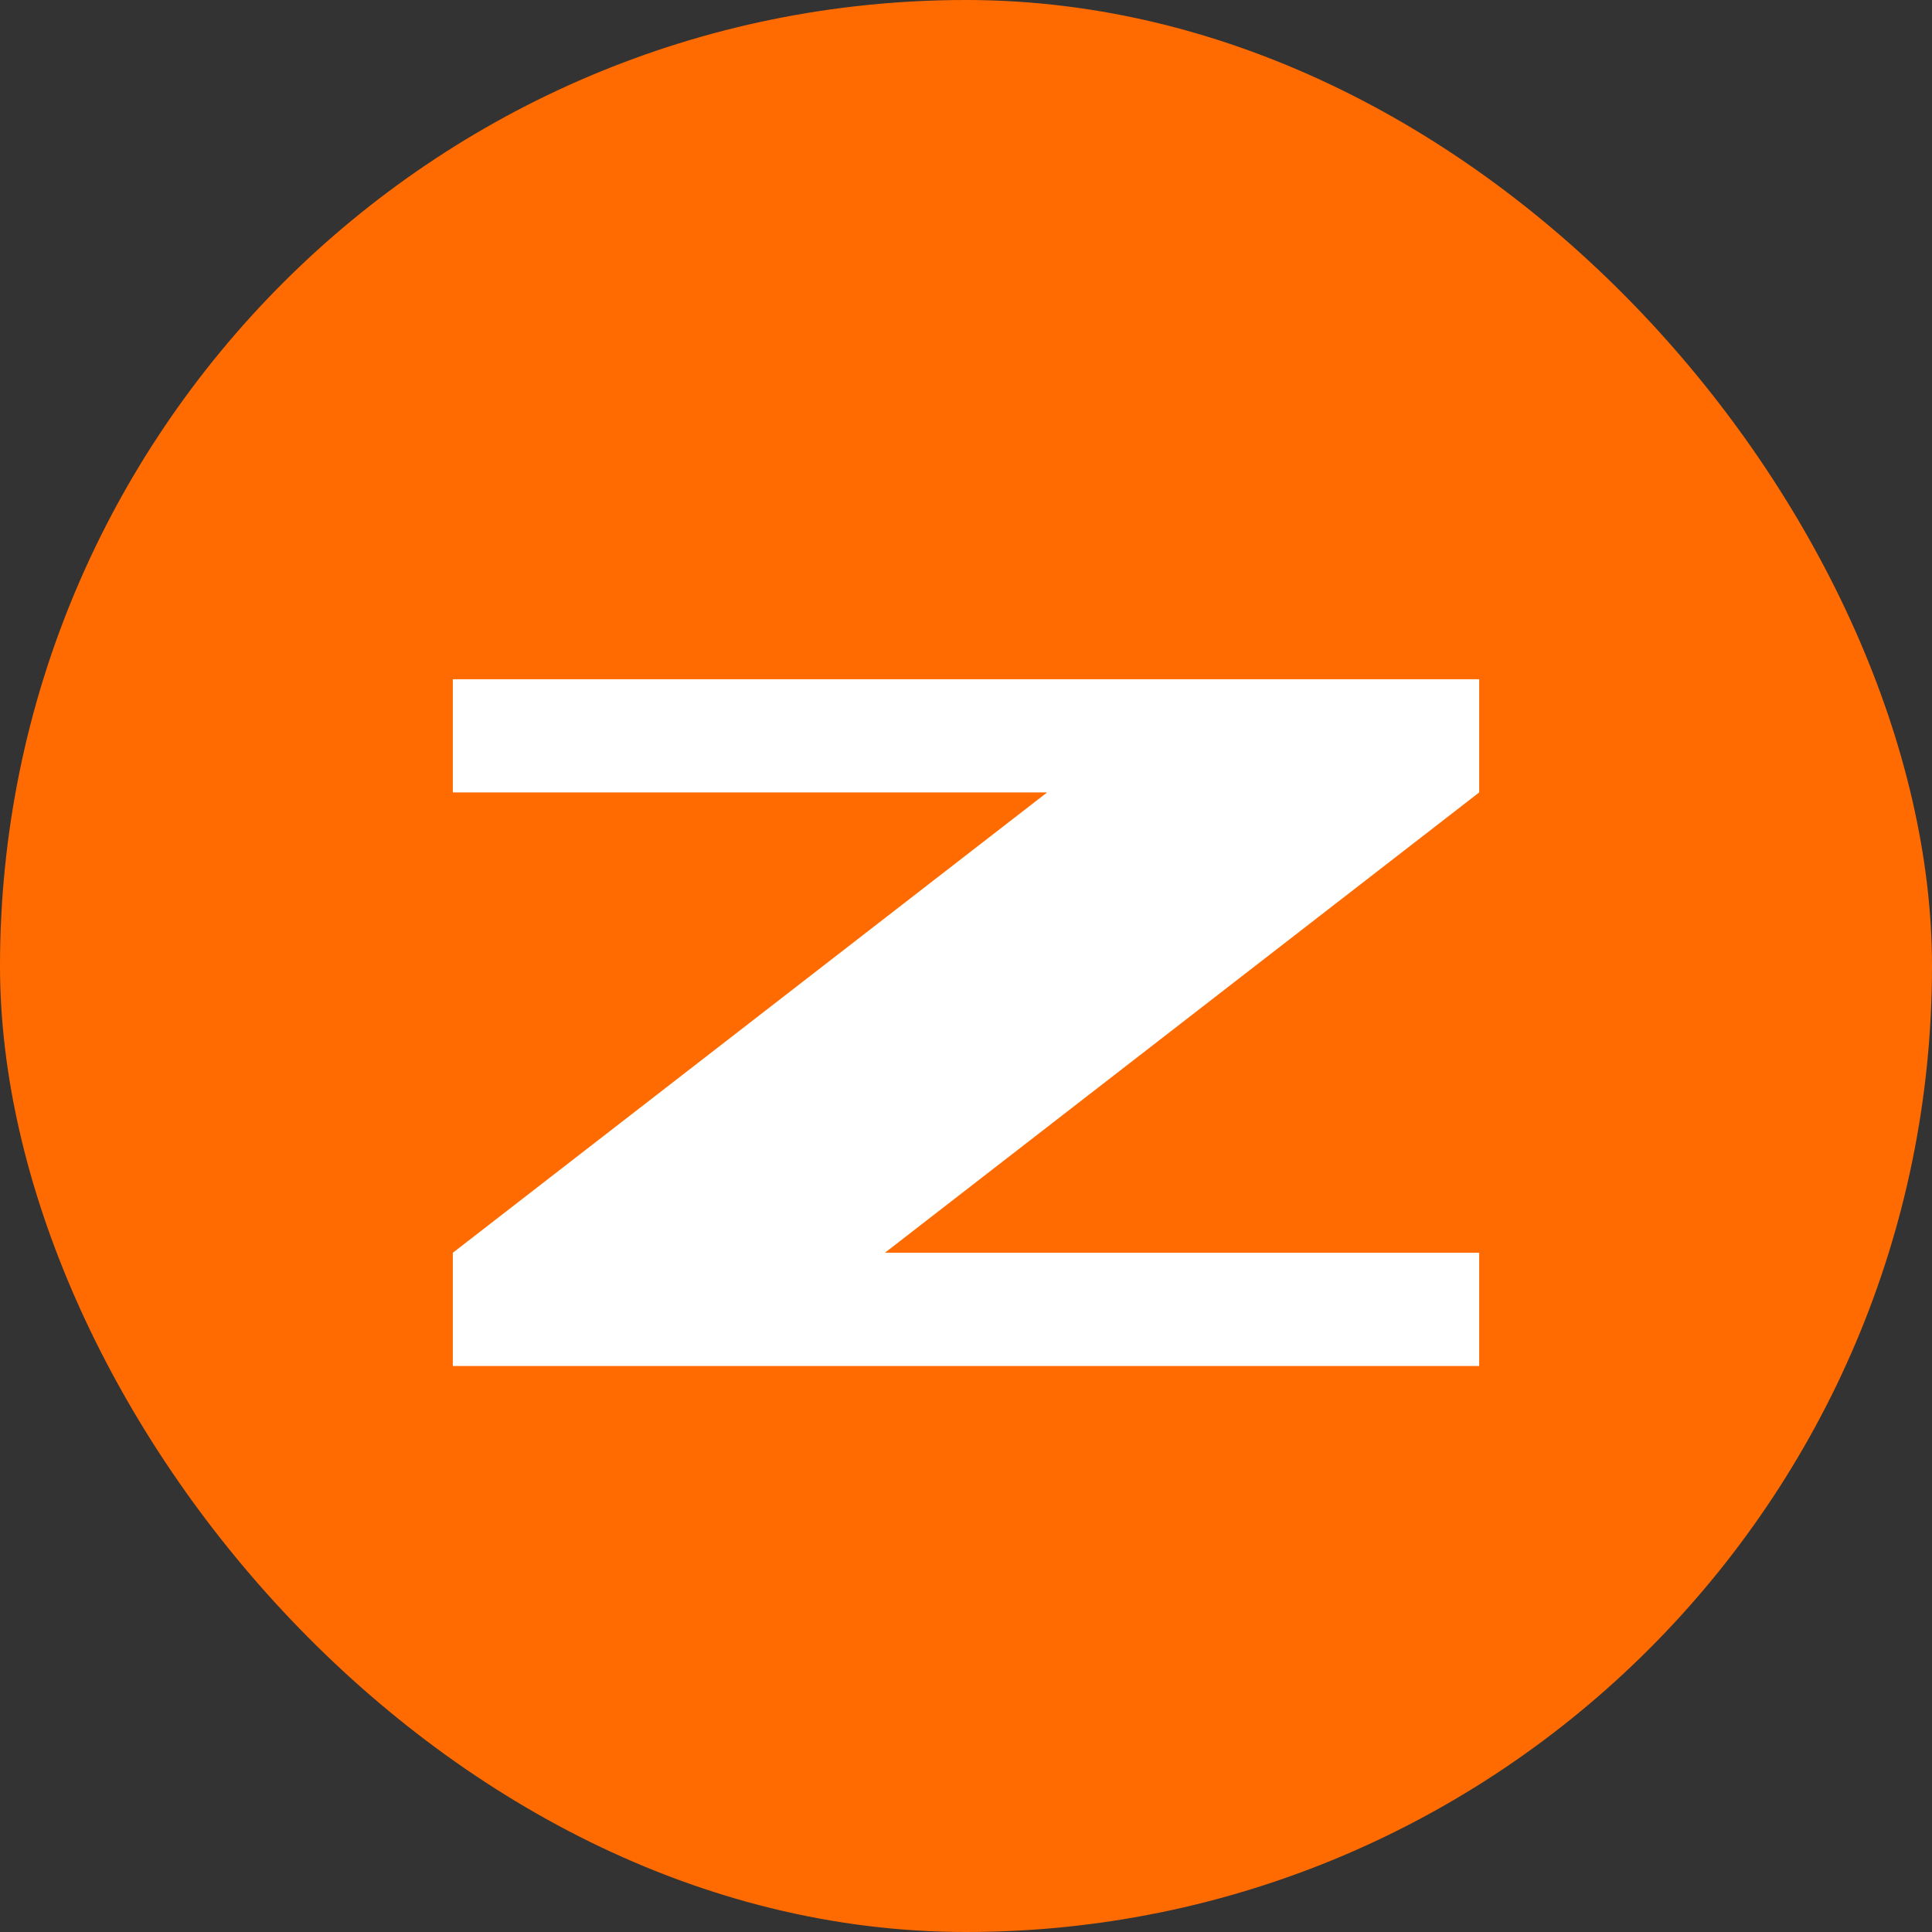 
<svg width="512" height="512" viewBox="0 0 512 512" fill="none" xmlns="http://www.w3.org/2000/svg">
  <rect x="0" y="0" width="512" height="512" fill="#333333" stroke="none"/>
  <rect width="512" height="512" rx="256" fill="#FF6B00"/>
  <path d="M120 180H392V210L234.5 332H392V362H120V332L277.5 210H120V180Z" fill="white"/>
</svg>
